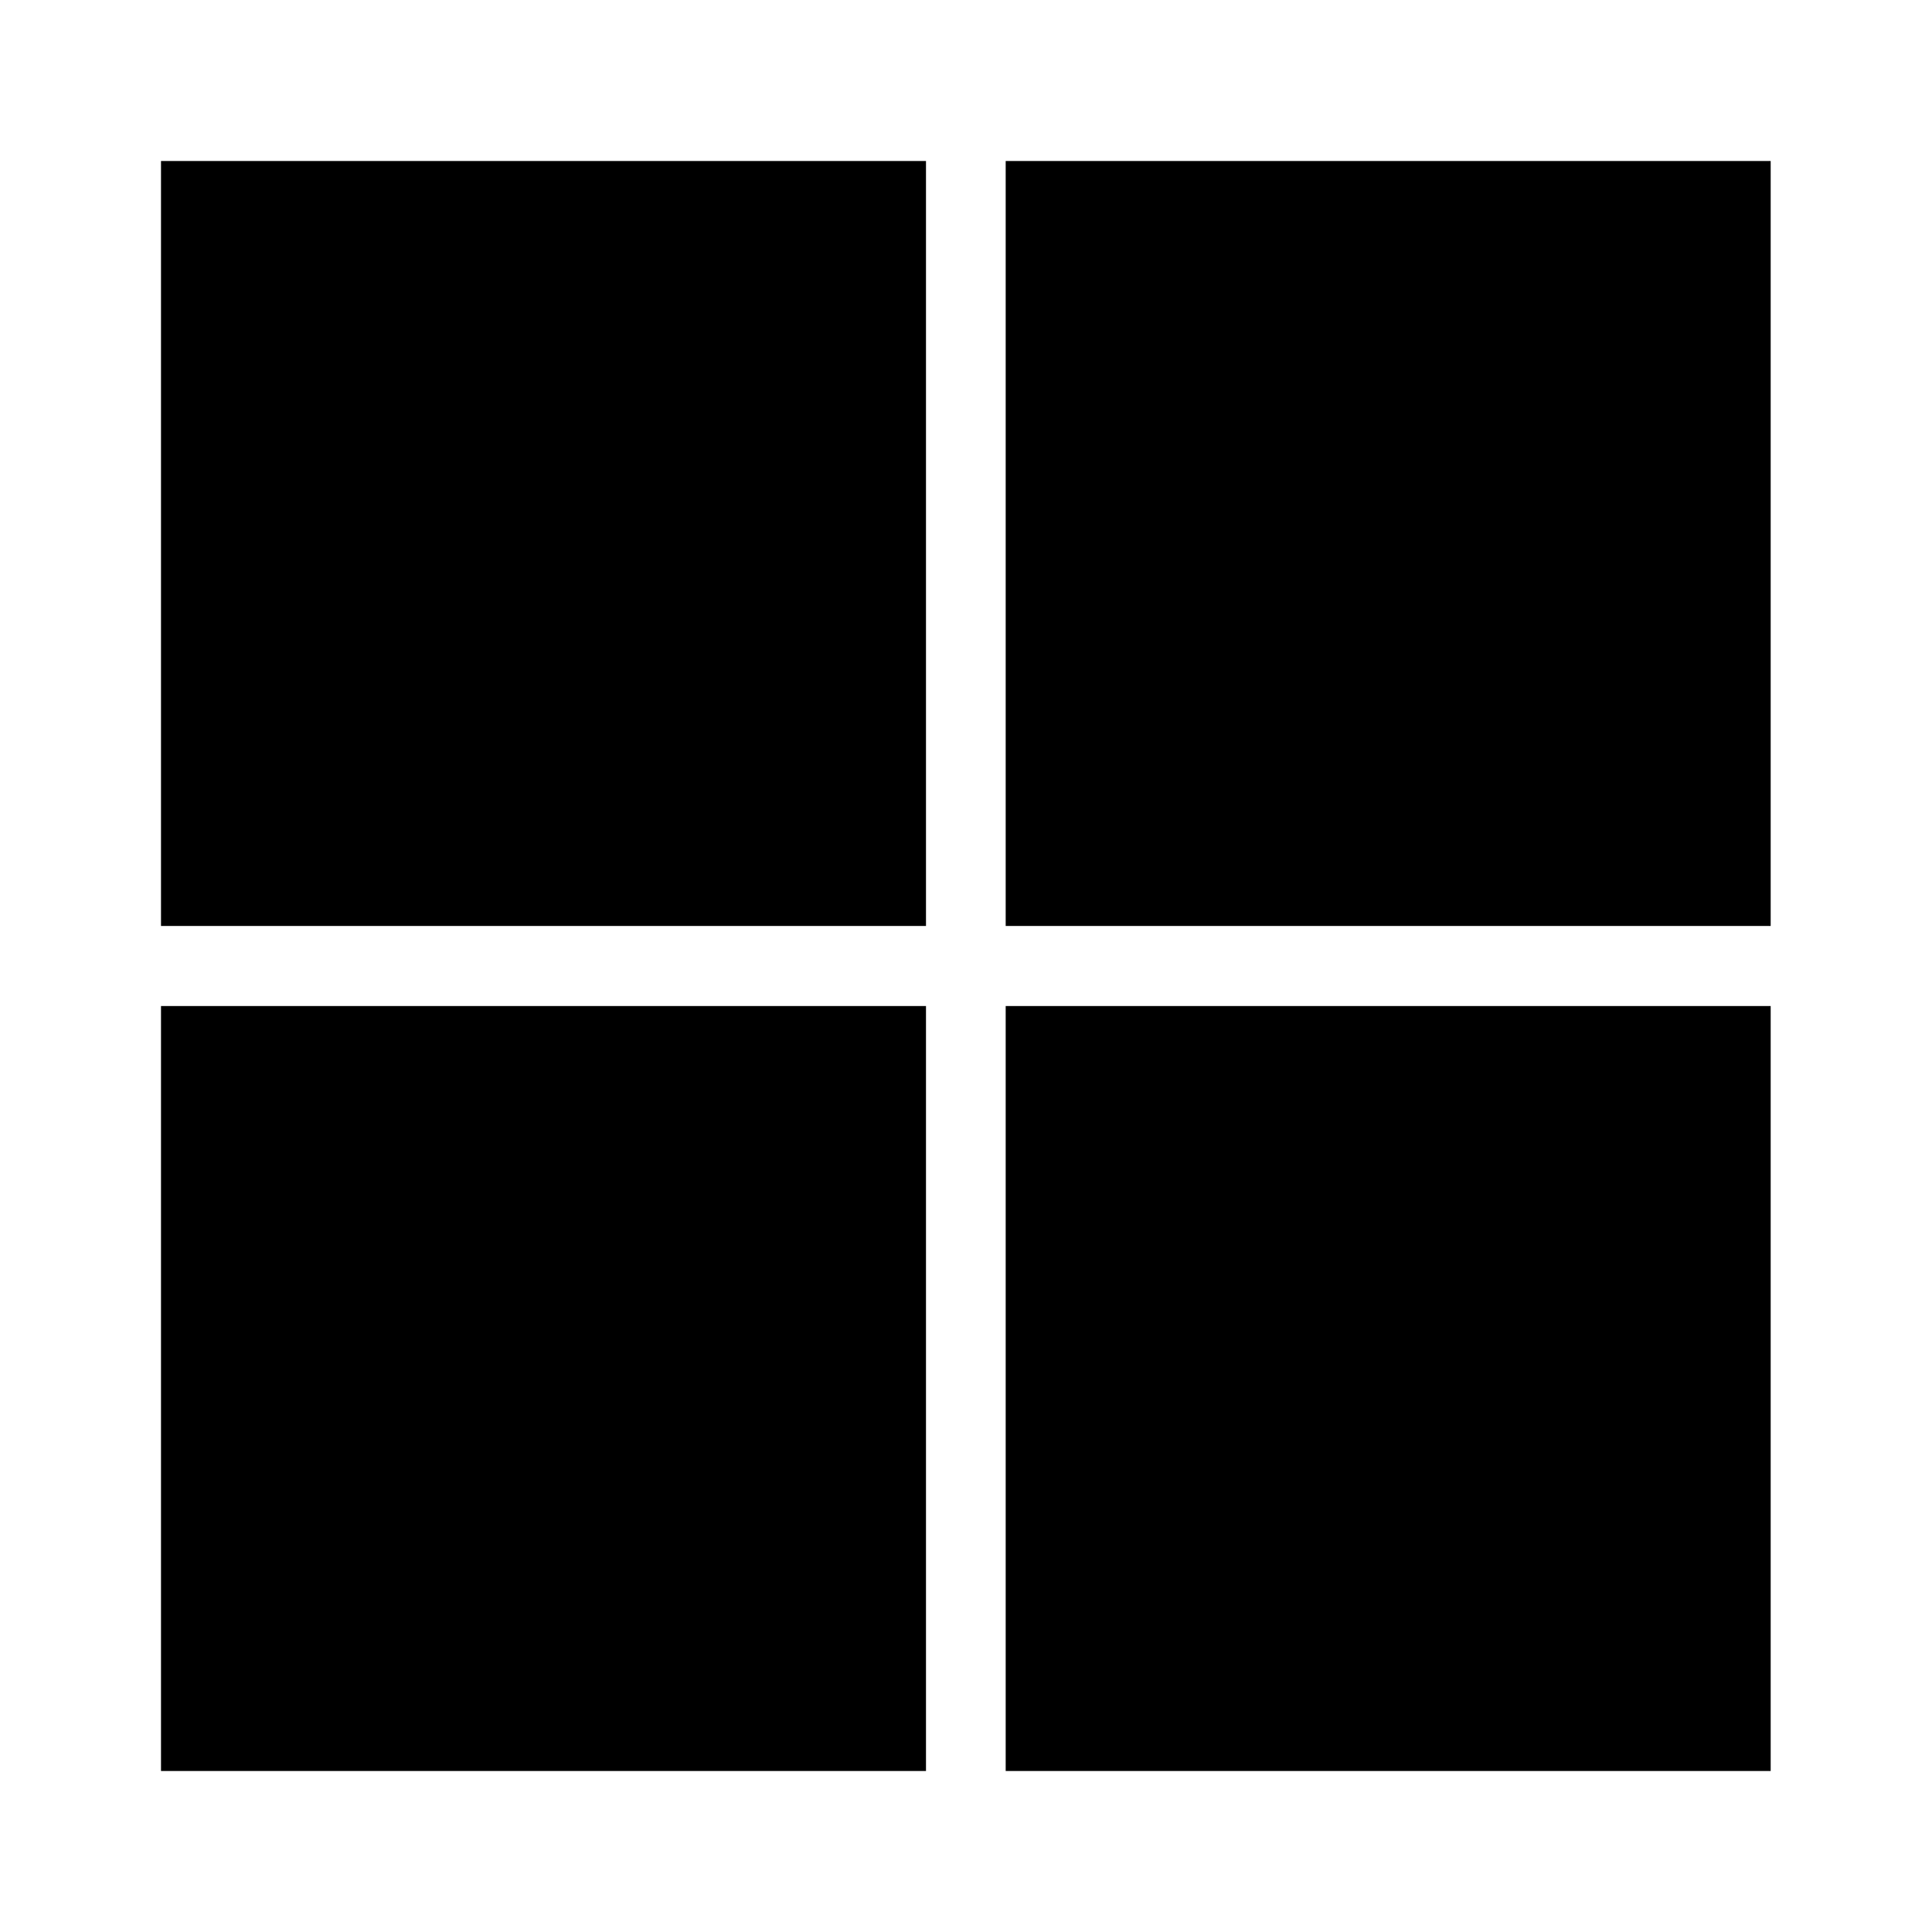 <svg xmlns="http://www.w3.org/2000/svg" width="512" height="512" viewBox="0 0 24 24"><path fill="currentColor" d="M2 2h9.503v9.503H2zm10.493 0h9.503v9.503h-9.503zM2 12.497h9.503V22H2zm10.493 0h9.503V22h-9.503z"/></svg>